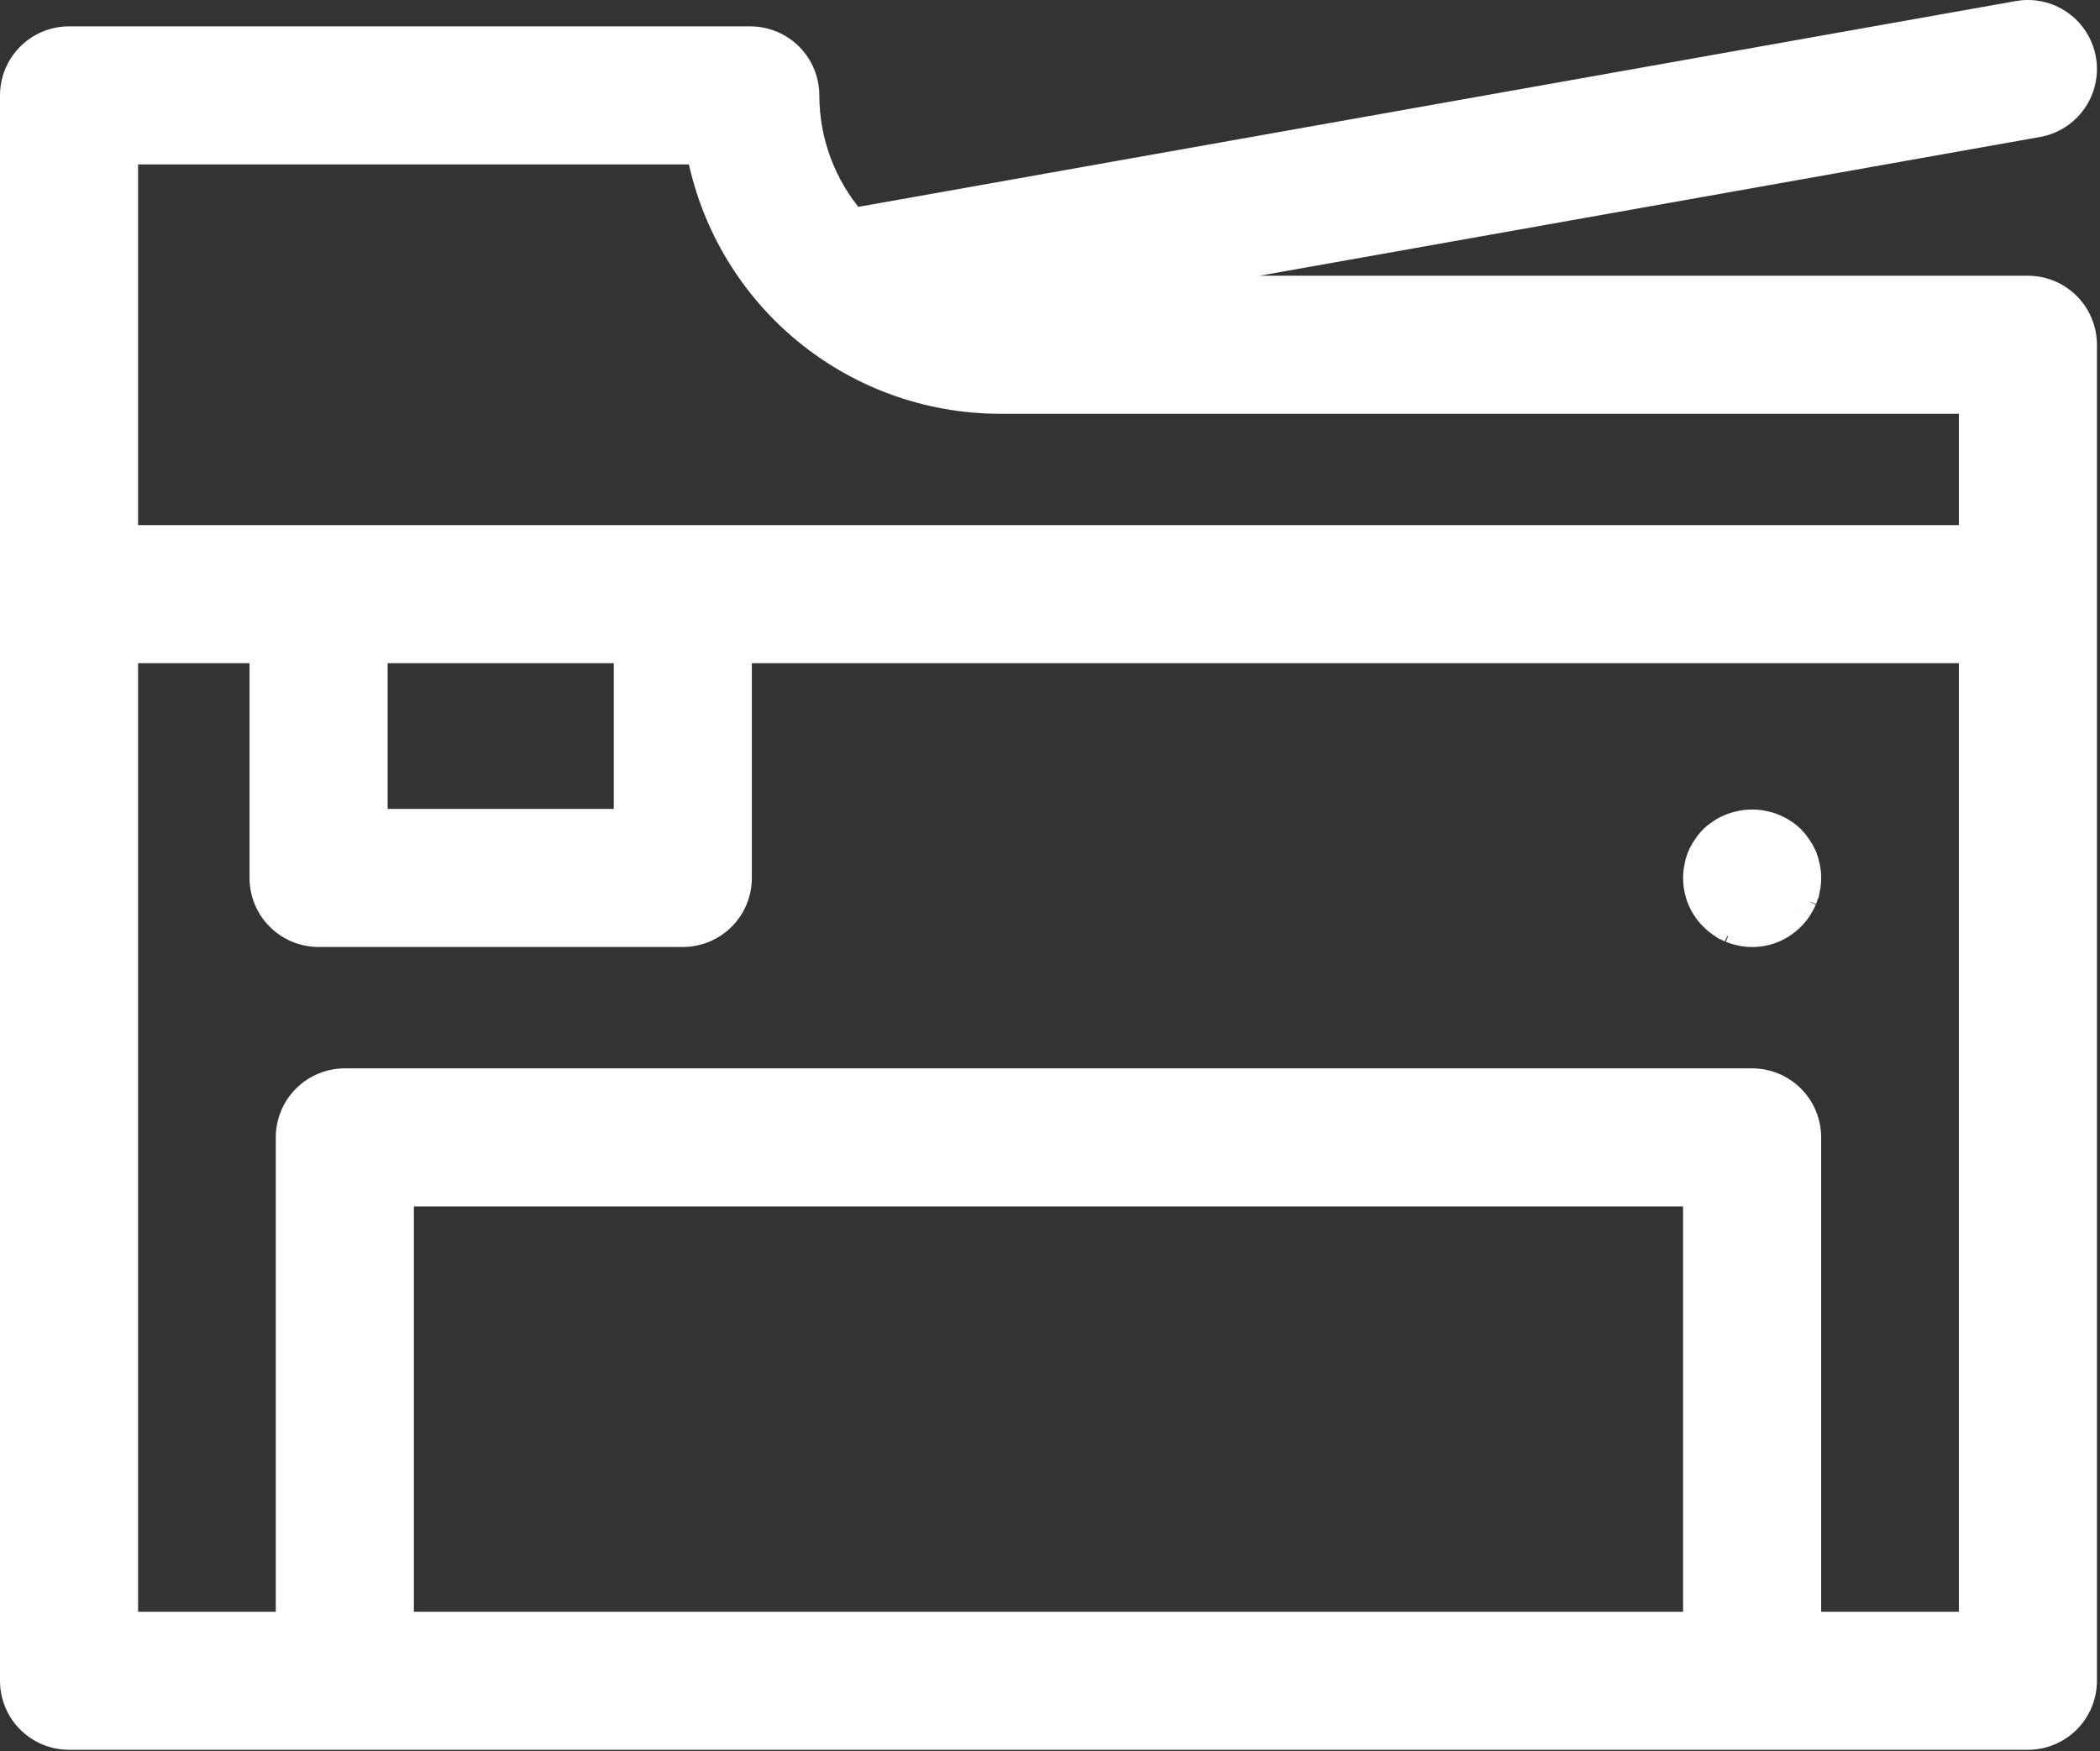 <?xml version="1.0" encoding="UTF-8"?> <svg xmlns="http://www.w3.org/2000/svg" width="494" height="412" viewBox="0 0 494 412" fill="none"><rect x="0" y="0" width="494" height="412" fill="#333333" stroke="none"/><path d="M475.248 6.158L475.226 6.033L475.248 6.158ZM474.723 3.204L474.723 3.204L200.717 51.931C193.653 43.749 189.745 33.288 189.736 22.442C189.735 18.932 188.341 15.565 185.858 13.083C183.375 10.6 180.007 9.205 176.496 9.205H16.24C12.729 9.205 9.361 10.6 6.878 13.083C4.395 15.566 3 18.933 3 22.445V395.473C3 398.984 4.395 402.352 6.878 404.835C9.361 407.318 12.729 408.713 16.24 408.713H477.04C480.551 408.713 483.919 407.318 486.402 404.835C488.885 402.352 490.28 398.984 490.28 395.473V81.105V81.1C490.275 77.592 488.877 74.23 486.395 71.751C483.913 69.272 480.548 67.88 477.04 67.88H262.285L479.357 29.279C479.357 29.279 479.357 29.279 479.357 29.279C482.815 28.665 485.887 26.702 487.897 23.823C489.908 20.943 490.692 17.383 490.078 13.925C489.463 10.467 487.5 7.395 484.621 5.385C481.741 3.374 478.181 2.59 474.723 3.204ZM235.188 94.36H235.192H463.8V126.555H29.48V35.685H164.507C167.526 51.703 175.899 66.251 188.29 76.92C201.336 88.151 217.973 94.338 235.188 94.36ZM88.181 153.035H147.384V193.335H88.181V153.035ZM94.356 382.233V280.856H398.924V382.233H94.356ZM463.8 382.233H425.404V267.616C425.404 264.104 424.01 260.737 421.527 258.254C419.044 255.771 415.676 254.376 412.164 254.376H81.115C77.604 254.376 74.236 255.771 71.753 258.254C69.27 260.737 67.876 264.104 67.876 267.616V382.233H29.48V153.035H61.701V206.575C61.701 210.087 63.096 213.454 65.579 215.937C68.062 218.42 71.429 219.815 74.941 219.815H160.624C164.135 219.815 167.503 218.42 169.986 215.937C172.469 213.454 173.864 210.087 173.864 206.575V153.035H463.8V382.233Z" fill="white" stroke="white" stroke-width="6"></path><path d="M404.857 217.604L404.826 217.583C404.115 217.111 403.456 216.566 402.859 215.957C402.211 215.356 401.644 214.675 401.171 213.929C400.673 213.213 400.256 212.443 399.929 211.633C399.584 210.833 399.334 209.995 399.186 209.136C398.845 207.455 398.844 205.723 399.184 204.041C399.333 203.164 399.583 202.307 399.93 201.487C400.261 200.683 400.684 199.92 401.19 199.213C401.665 198.479 402.218 197.799 402.839 197.184L402.872 197.151L402.906 197.12C405.422 194.777 408.732 193.474 412.17 193.474C415.607 193.474 418.918 194.777 421.433 197.12L421.499 197.181L421.562 197.246C422.144 197.859 422.676 198.518 423.151 199.217L423.152 199.219C423.622 199.913 424.032 200.646 424.377 201.41L424.413 201.49L424.444 201.572C424.744 202.357 424.978 203.165 425.144 203.988C425.499 205.705 425.498 207.475 425.142 209.191L404.857 217.604ZM404.857 217.604L404.888 217.623M404.857 217.604L404.888 217.623M404.888 217.623C405.539 218.034 406.212 218.41 406.903 218.749L407.041 218.817M404.888 217.623L407.041 218.817M407.041 218.817L407.186 218.871M407.041 218.817L407.186 218.871M407.186 218.871C407.953 219.155 408.74 219.383 409.54 219.553C410.408 219.743 411.295 219.834 412.183 219.826C413.92 219.828 415.64 219.484 417.243 218.813C418.84 218.145 420.288 217.166 421.503 215.934C422.127 215.327 422.685 214.655 423.167 213.93L423.172 213.923M407.186 218.871L423.172 213.923M423.172 213.923L423.176 213.917M423.172 213.923L423.176 213.917M423.176 213.917C423.642 213.207 424.048 212.459 424.389 211.681L424.413 211.628M423.176 213.917L424.413 211.628M424.413 211.628L424.434 211.574M424.413 211.628L424.434 211.574M424.434 211.574C424.737 210.802 424.975 210.004 425.142 209.191L424.434 211.574Z" fill="white" stroke="white" stroke-width="6"></path></svg> 